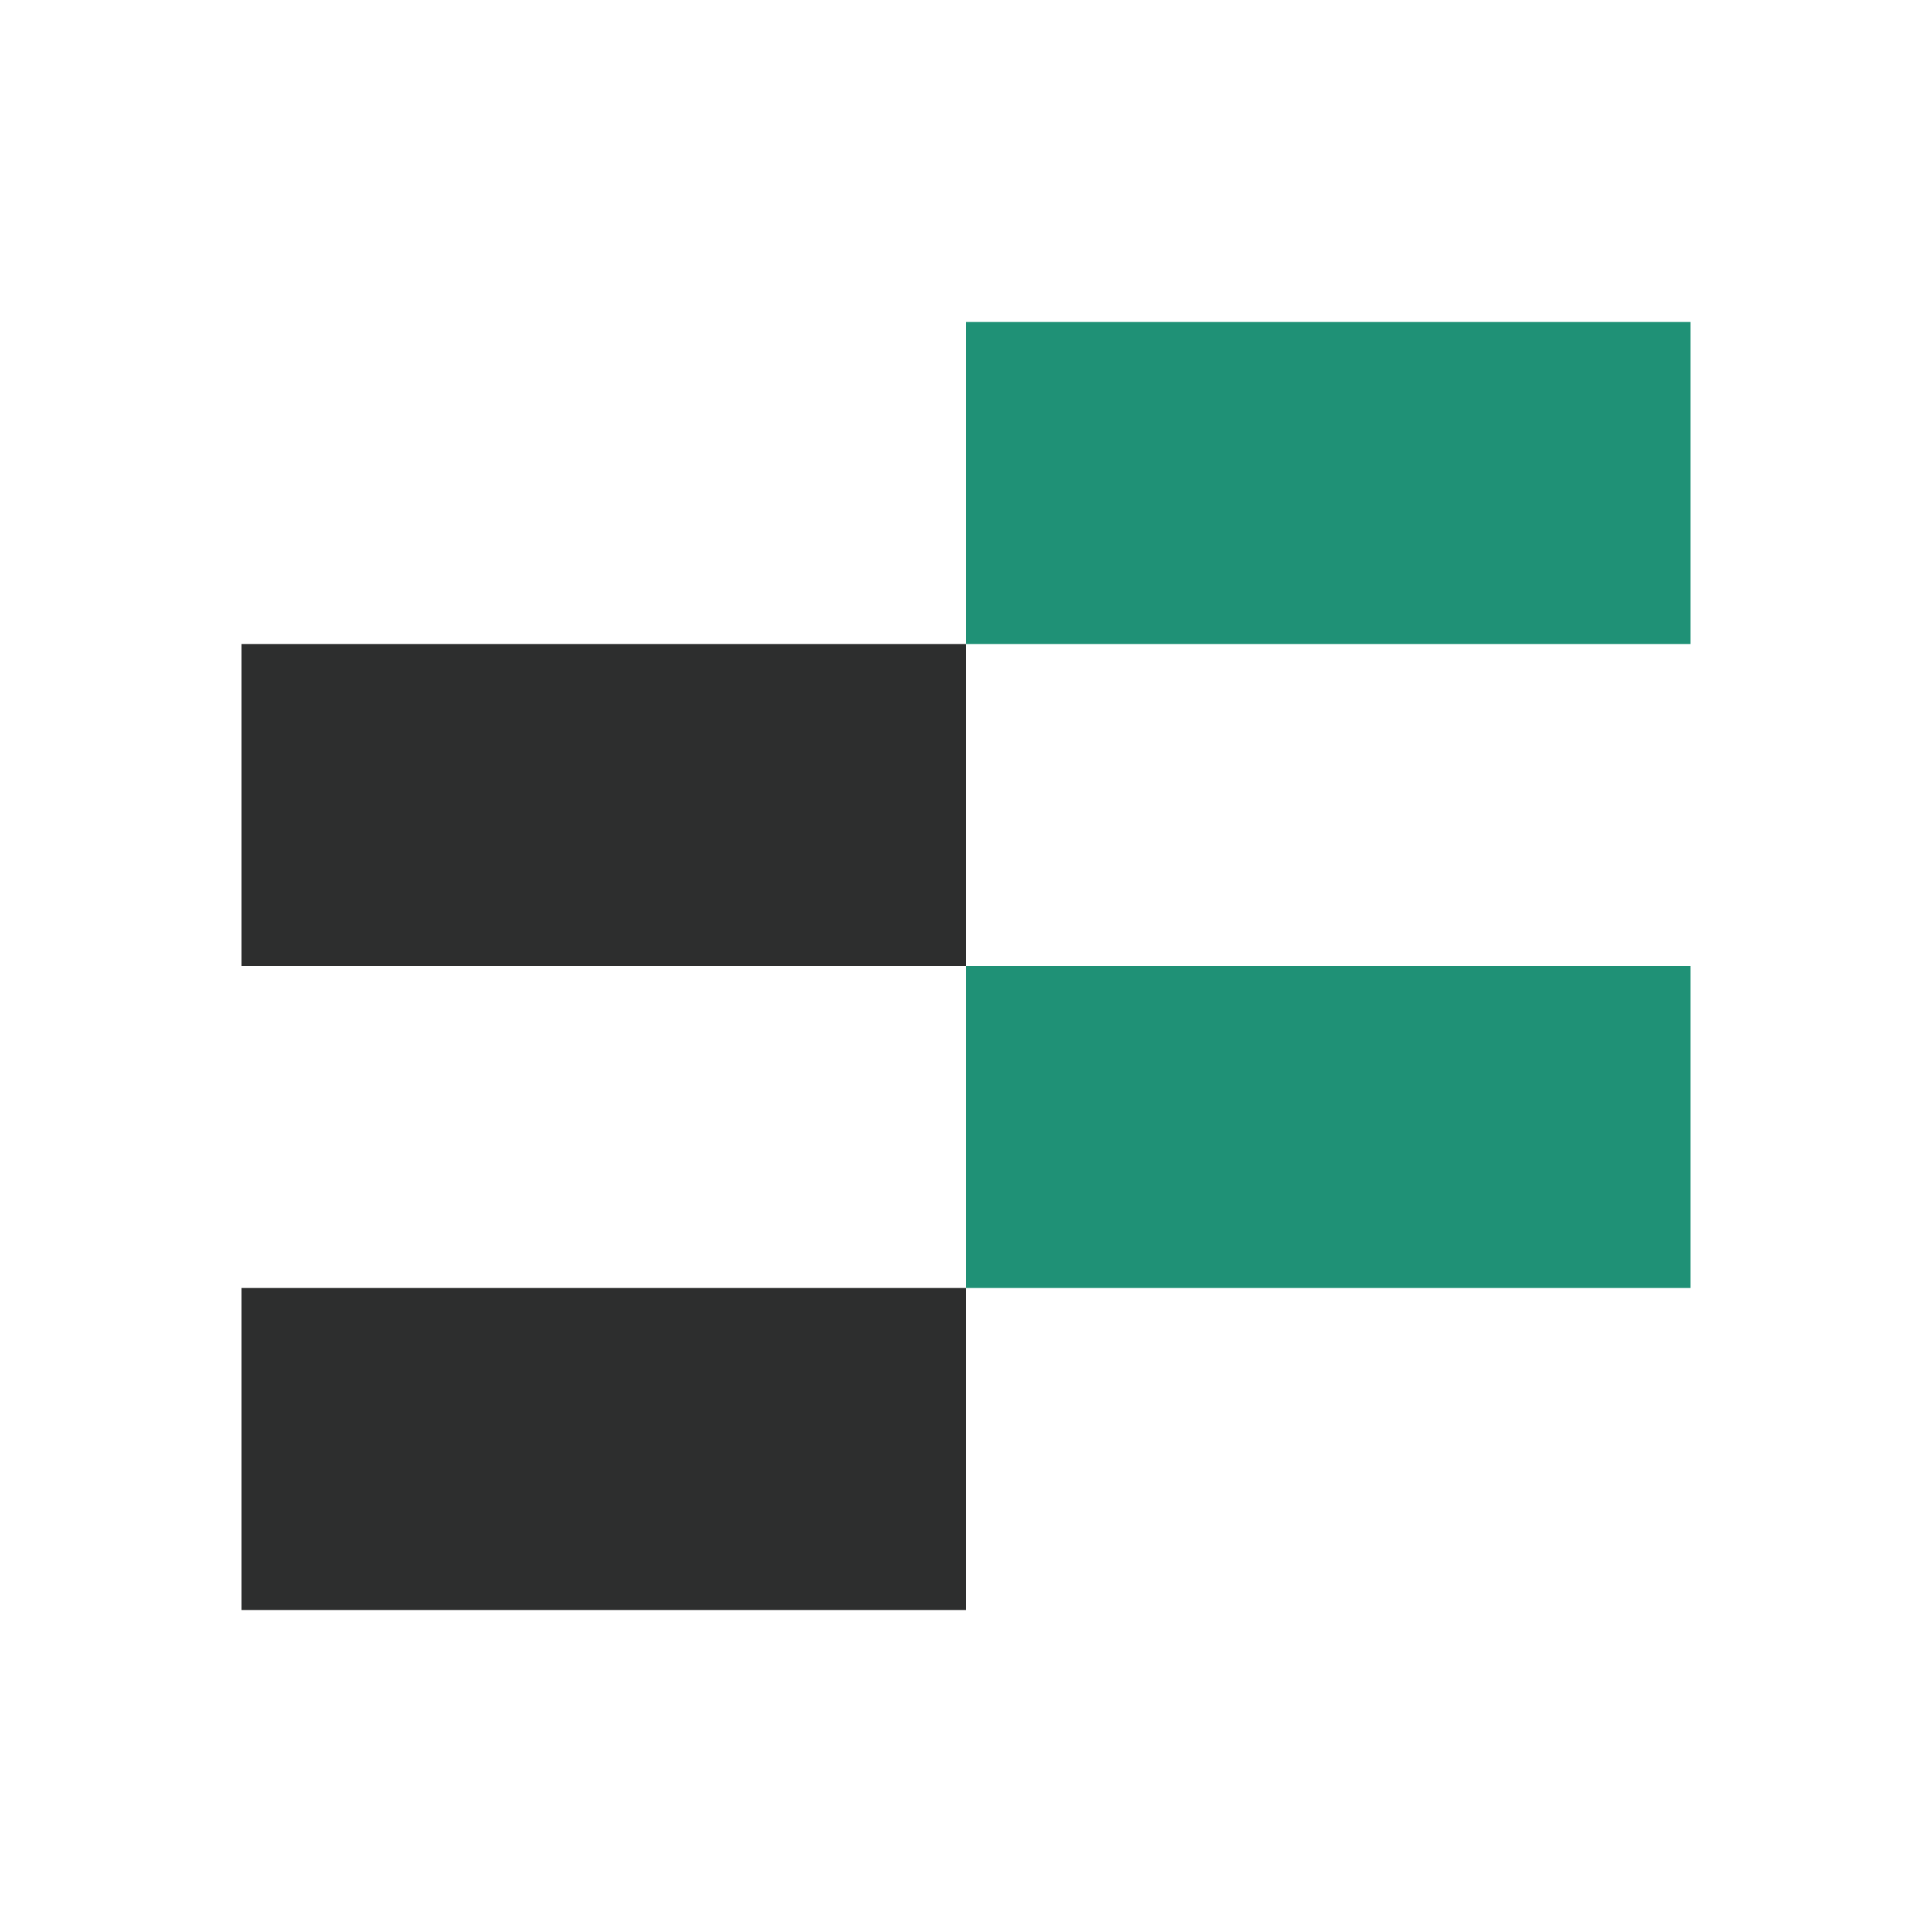 <svg width="24" height="24" viewBox="0 0 24 24" fill="none" xmlns="http://www.w3.org/2000/svg">
<path d="M12 8L21 8V4L12 4V8Z" fill="#1F9176"/>
<path d="M3 12L12 12V8H3V12Z" fill="#2D2E2E"/>
<path d="M12 16H21V12H12V16Z" fill="#1F9176"/>
<path d="M3 20H12V16H3V20Z" fill="#2D2E2E"/>
</svg>
